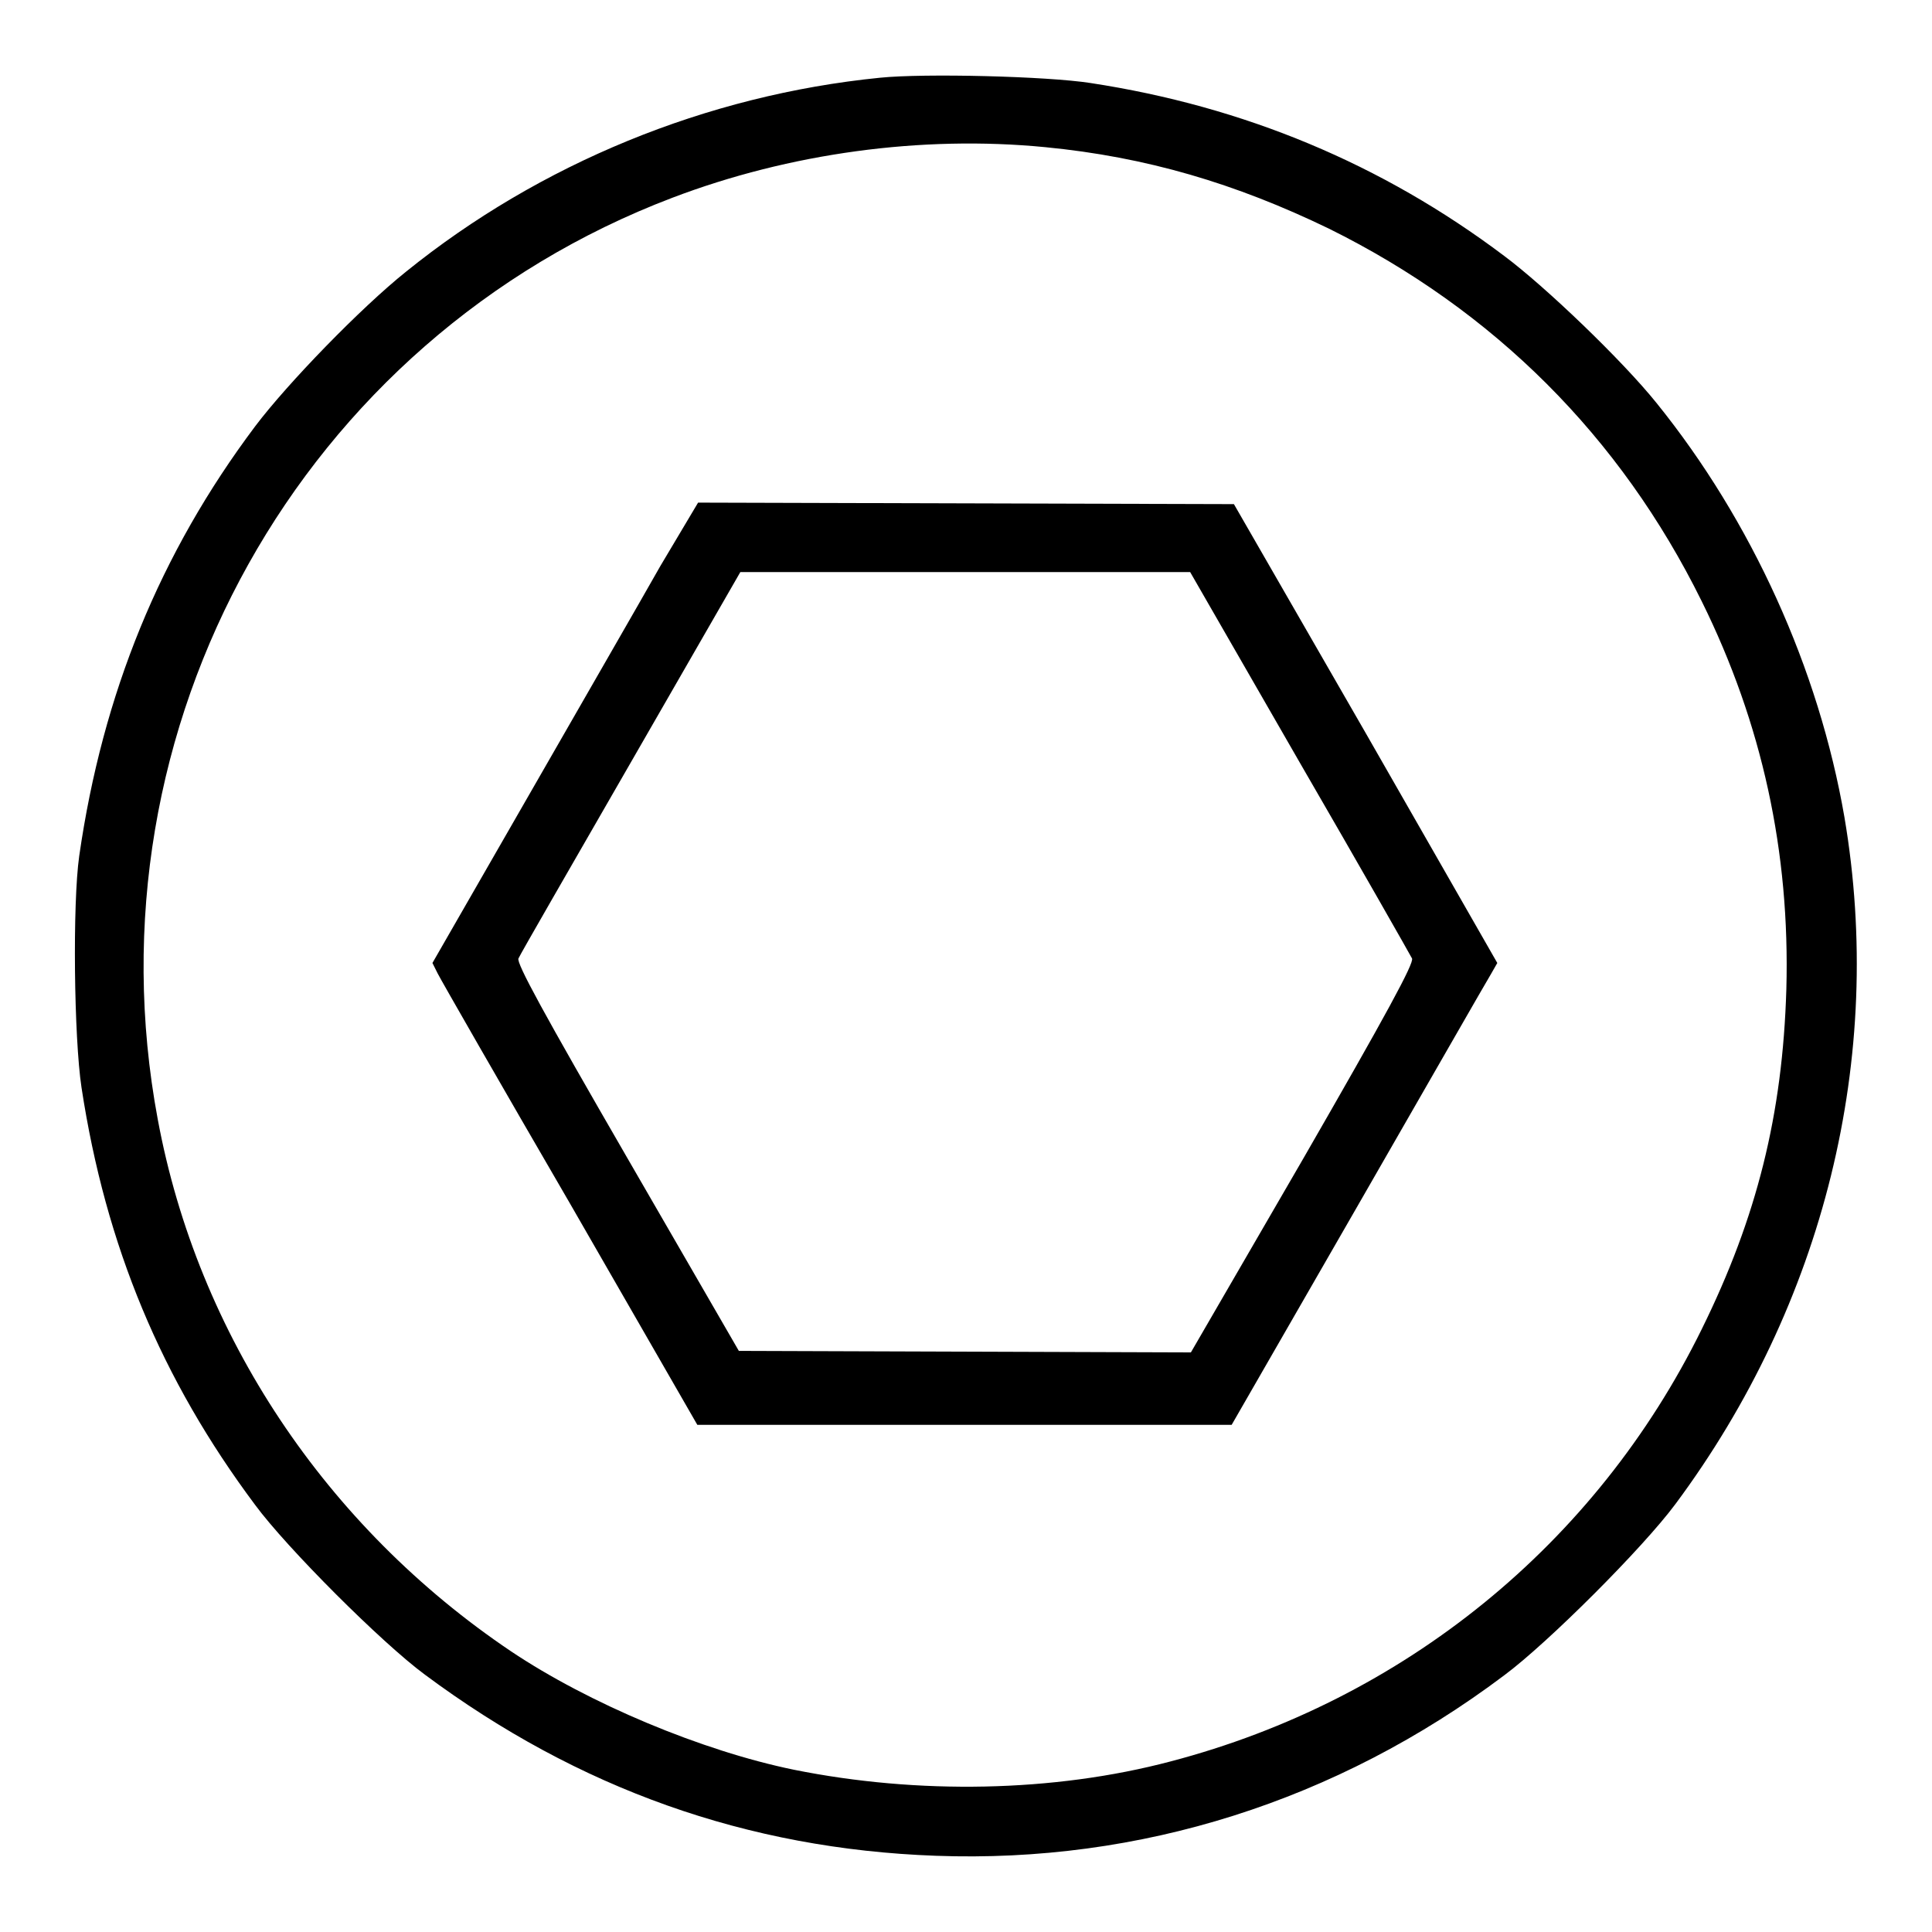 <?xml version="1.0" encoding="utf-8"?>
<!-- Svg Vector Icons : http://www.onlinewebfonts.com/icon -->
<!DOCTYPE svg PUBLIC "-//W3C//DTD SVG 1.1//EN" "http://www.w3.org/Graphics/SVG/1.1/DTD/svg11.dtd">
<svg version="1.1" xmlns="http://www.w3.org/2000/svg" xmlns:xlink="http://www.w3.org/1999/xlink" x="0px" y="0px" viewBox="0 0 256 256" enable-background="new 0 0 256 256" xml:space="preserve">
<g><g><g><path fill="#000000" d="M116.6,10.3C93.6,12.6,71.5,21.7,53.8,36c-6,4.8-15.7,14.8-20,20.5c-12.6,16.8-20.2,35.4-23.3,56.9c-0.9,6.3-0.7,24.1,0.3,30.7c3.2,21,10.6,38.7,23,55.3c4.2,5.7,16.8,18.3,22.5,22.5C76.6,237,99,245,124,245.9c27,1,53.1-7.2,75.3-23.9c5.8-4.3,18.4-16.9,22.7-22.7c19.7-26.5,27.8-59.2,22.4-91C241,88.6,232.1,69,219.5,53.4c-4.5-5.6-14.7-15.4-20.2-19.5c-16.2-12.2-34.5-19.8-54.8-22.9C138.7,10.1,122.5,9.7,116.6,10.3z M138.5,19.5c13.4,1.3,25.2,4.8,37.6,10.8c21.8,10.8,38.6,27.5,49.4,49.4c8,16.2,11.7,33.2,11.2,51.4c-0.5,16.6-3.9,30.2-11.2,45c-14,28.5-39.5,49.2-70.4,57.3c-15.5,4.1-33.5,4.4-49.9,1.1C93,232,78,225.7,67.7,218.8c-24.5-16.5-41.5-41.9-46.8-70.5c-9.7-52,19-103.4,68.2-122.1C104.6,20.3,122.1,17.9,138.5,19.5z"/><path fill="#000000" d="M87.5,75C84.9,79.6,77,93.3,70,105.5l-12.7,22.1l0.7,1.4c0.4,0.8,8.3,14.6,17.6,30.6l16.8,29.2h35.4h35.4l16.8-29.2c9.2-16,17.1-29.8,17.6-30.6l0.8-1.4L181,97.2l-17.5-30.4L128,66.7l-35.5-0.1L87.5,75z M172.2,101c8,13.8,14.7,25.6,14.9,26c0.3,0.6-3.4,7.4-14.4,26.5l-14.9,25.7l-30-0.1l-29.9-0.1l-14.8-25.6C72,134.2,68.4,127.6,68.7,127c0.2-0.5,6.9-12.1,14.9-26l14.5-25.2h29.8h29.8L172.2,101z"/></g></g></g>
</svg>